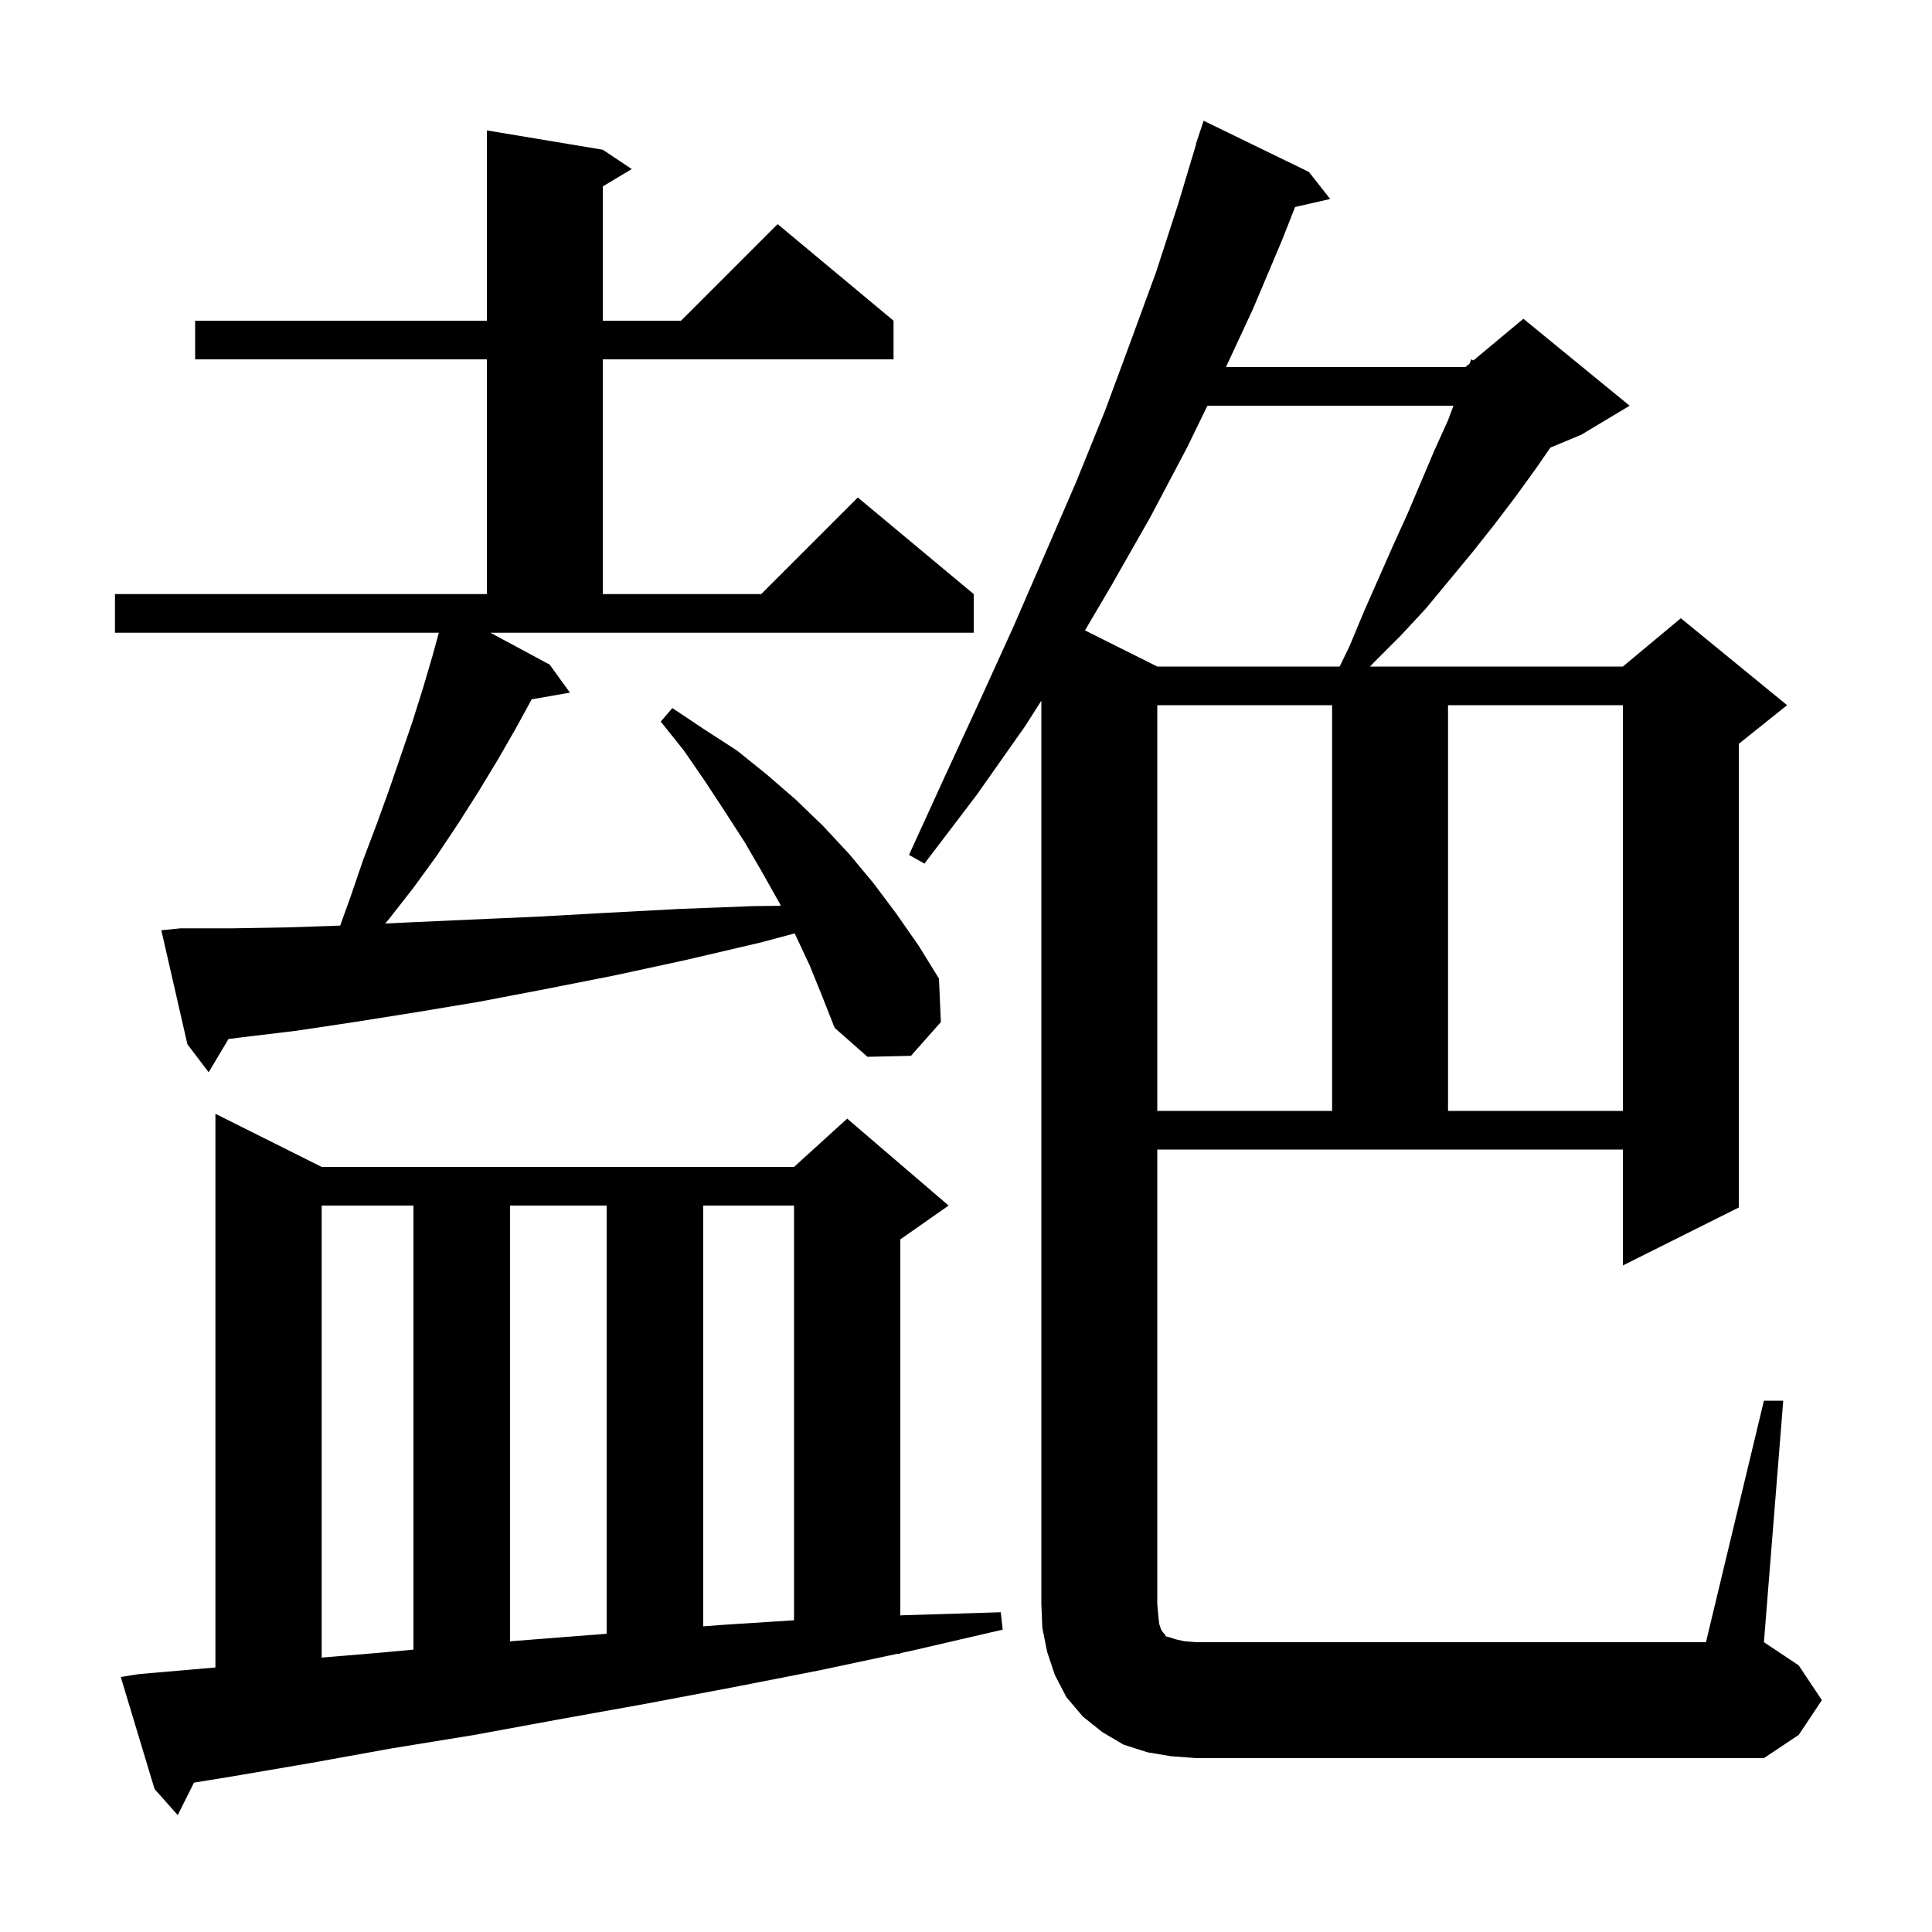 <svg xmlns="http://www.w3.org/2000/svg" xmlns:xlink="http://www.w3.org/1999/xlink" version="1.1" baseProfile="full" viewBox="0 0 200 200" width="200" height="200"><g fill="currentColor"><path d="M 14.4 173.3 L 22.3 172.617 L 22.3 115.3 L 33.3 120.8 L 82.2 120.8 L 87.7 115.8 L 98.2 124.8 L 93.2 128.3 L 93.2 167.225 L 93.8 167.2 L 103.6 166.9 L 103.8 168.7 L 94.3 170.9 L 93.2 171.134 L 93.2 171.2 L 92.89 171.2 L 84.9 172.9 L 75.7 174.7 L 66.7 176.4 L 57.8 178.0 L 49.1 179.6 L 40.5 181.0 L 32.2 182.5 L 24.0 183.9 L 20.082 184.537 L 18.4 187.9 L 16.0 185.2 L 12.5 173.6 Z M 182.6 145.0 L 184.6 145.0 L 182.6 170.0 L 186.2 172.4 L 188.6 176.0 L 186.2 179.6 L 182.6 182.0 L 123.8 182.0 L 121.2 181.8 L 118.8 181.4 L 116.3 180.6 L 114.1 179.3 L 112.1 177.7 L 110.4 175.7 L 109.2 173.4 L 108.4 171.0 L 107.9 168.5 L 107.8 166.0 L 107.8 72.539 L 106.1 75.2 L 101.1 82.3 L 95.7 89.4 L 94.1 88.5 L 97.8 80.4 L 101.4 72.6 L 104.9 64.9 L 108.2 57.3 L 111.4 49.9 L 114.4 42.5 L 117.1 35.2 L 119.7 28.1 L 122.0 21.0 L 123.828 14.907 L 123.8 14.9 L 124.6 12.5 L 135.5 17.8 L 137.7 20.6 L 134.069 21.428 L 132.7 24.9 L 129.7 32.0 L 126.911 38.0 L 151.7 38.0 L 152.129 37.643 L 152.3 37.2 L 152.523 37.314 L 157.7 33.0 L 168.7 42.0 L 163.7 45.0 L 160.492 46.337 L 159.0 48.5 L 156.9 51.4 L 154.7 54.3 L 152.4 57.2 L 147.6 63.0 L 145.0 65.8 L 142.2 68.6 L 141.828 69.0 L 168.0 69.0 L 174.0 64.0 L 185.0 73.0 L 180.0 77.0 L 180.0 125.0 L 168.0 131.0 L 168.0 119.0 L 119.8 119.0 L 119.8 166.0 L 119.9 167.2 L 120.0 168.1 L 120.2 168.7 L 120.4 169.0 L 120.6 169.2 L 120.7 169.4 L 121.1 169.5 L 121.7 169.7 L 122.6 169.9 L 123.8 170.0 L 176.6 170.0 Z M 33.3 124.8 L 33.3 171.592 L 39.2 171.1 L 42.8 170.769 L 42.8 124.8 Z M 52.8 124.8 L 52.8 169.91 L 56.7 169.6 L 62.8 169.126 L 62.8 124.8 Z M 72.8 124.8 L 72.8 168.36 L 74.9 168.2 L 82.2 167.729 L 82.2 124.8 Z M 119.8 73.0 L 119.8 115.0 L 137.9 115.0 L 137.9 73.0 Z M 149.9 73.0 L 149.9 115.0 L 168.0 115.0 L 168.0 73.0 Z M 56.9 68.8 L 59.0 71.7 L 55.039 72.395 L 53.4 75.4 L 51.5 78.7 L 49.5 82.0 L 47.4 85.3 L 45.2 88.6 L 42.8 91.9 L 40.3 95.1 L 39.876 95.603 L 42.0 95.5 L 48.6 95.2 L 55.5 94.9 L 62.7 94.5 L 70.2 94.1 L 78.0 93.8 L 80.833 93.765 L 80.7 93.5 L 78.9 90.3 L 77.1 87.2 L 75.1 84.1 L 73.0 80.9 L 70.8 77.7 L 68.4 74.7 L 69.6 73.3 L 72.9 75.5 L 76.3 77.7 L 79.4 80.2 L 82.4 82.8 L 85.2 85.5 L 87.9 88.4 L 90.4 91.4 L 92.8 94.6 L 95.1 97.9 L 97.2 101.3 L 97.4 105.8 L 94.3 109.3 L 89.8 109.4 L 86.4 106.4 L 85.1 103.1 L 83.8 99.9 L 82.3 96.7 L 82.263 96.626 L 78.6 97.6 L 70.9 99.4 L 63.5 101.0 L 56.4 102.4 L 49.6 103.7 L 43.0 104.8 L 36.7 105.8 L 30.7 106.7 L 24.9 107.4 L 23.654 107.559 L 21.6 111.0 L 19.4 108.1 L 16.7 96.3 L 18.7 96.1 L 24.1 96.1 L 29.8 96.0 L 35.216 95.819 L 36.3 92.8 L 37.6 89.0 L 39.0 85.3 L 40.3 81.7 L 42.7 74.7 L 43.8 71.2 L 44.8 67.8 L 45.427 65.5 L 11.9 65.5 L 11.9 61.5 L 50.4 61.5 L 50.4 37.2 L 20.2 37.2 L 20.2 33.2 L 50.4 33.2 L 50.4 13.5 L 62.4 15.5 L 65.4 17.5 L 62.4 19.3 L 62.4 33.2 L 70.5 33.2 L 80.5 23.2 L 92.5 33.2 L 92.5 37.2 L 62.4 37.2 L 62.4 61.5 L 78.8 61.5 L 88.8 51.5 L 100.8 61.5 L 100.8 65.5 L 50.763 65.5 Z M 124.99 42.0 L 122.9 46.3 L 119.1 53.5 L 115.0 60.7 L 112.315 65.258 L 119.8 69.0 L 138.68 69.0 L 139.7 66.9 L 141.2 63.3 L 144.2 56.5 L 145.7 53.2 L 148.5 46.6 L 149.9 43.5 L 150.463 42.0 Z "/></g></svg>